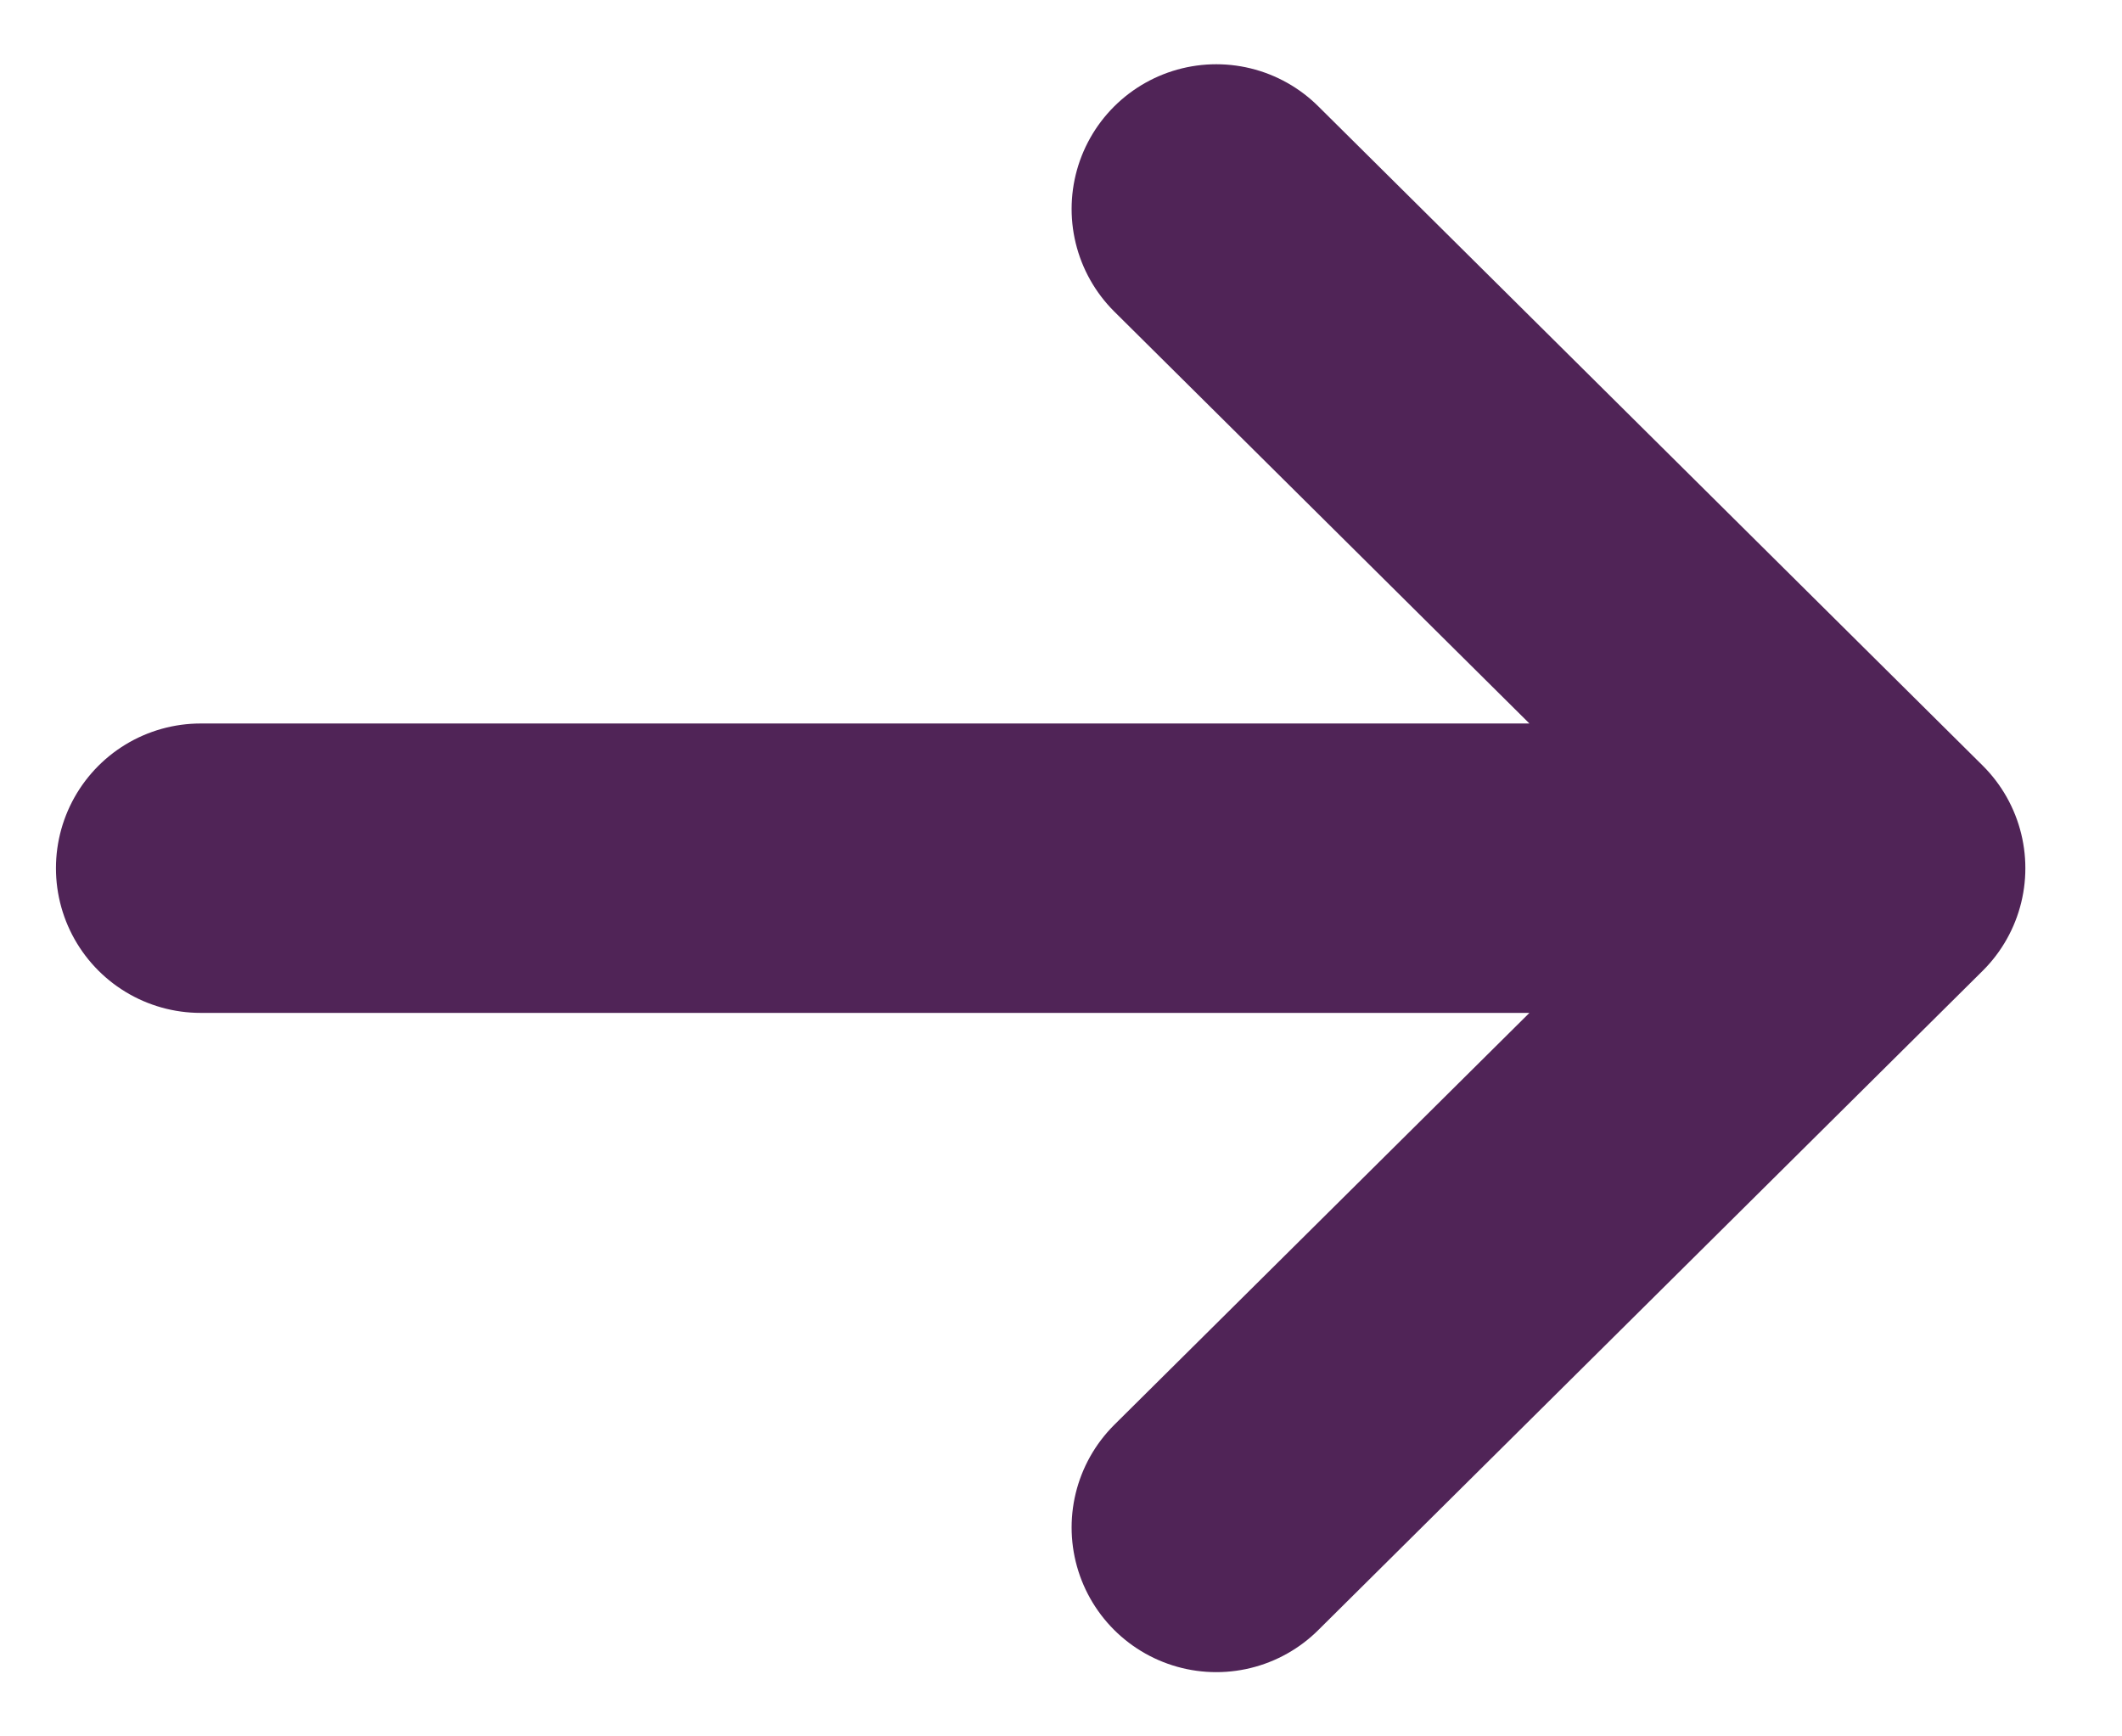 <svg width="11" height="9" viewBox="0 0 11 9" xmlns="http://www.w3.org/2000/svg"><g stroke="#502457" stroke-width="1.5" fill="none" fill-rule="evenodd" stroke-linecap="round" stroke-linejoin="round"><path d="M6.305 1.083L9.749 4.5h0L6.305 7.917M9.46 4.5H1.04"/></g></svg>